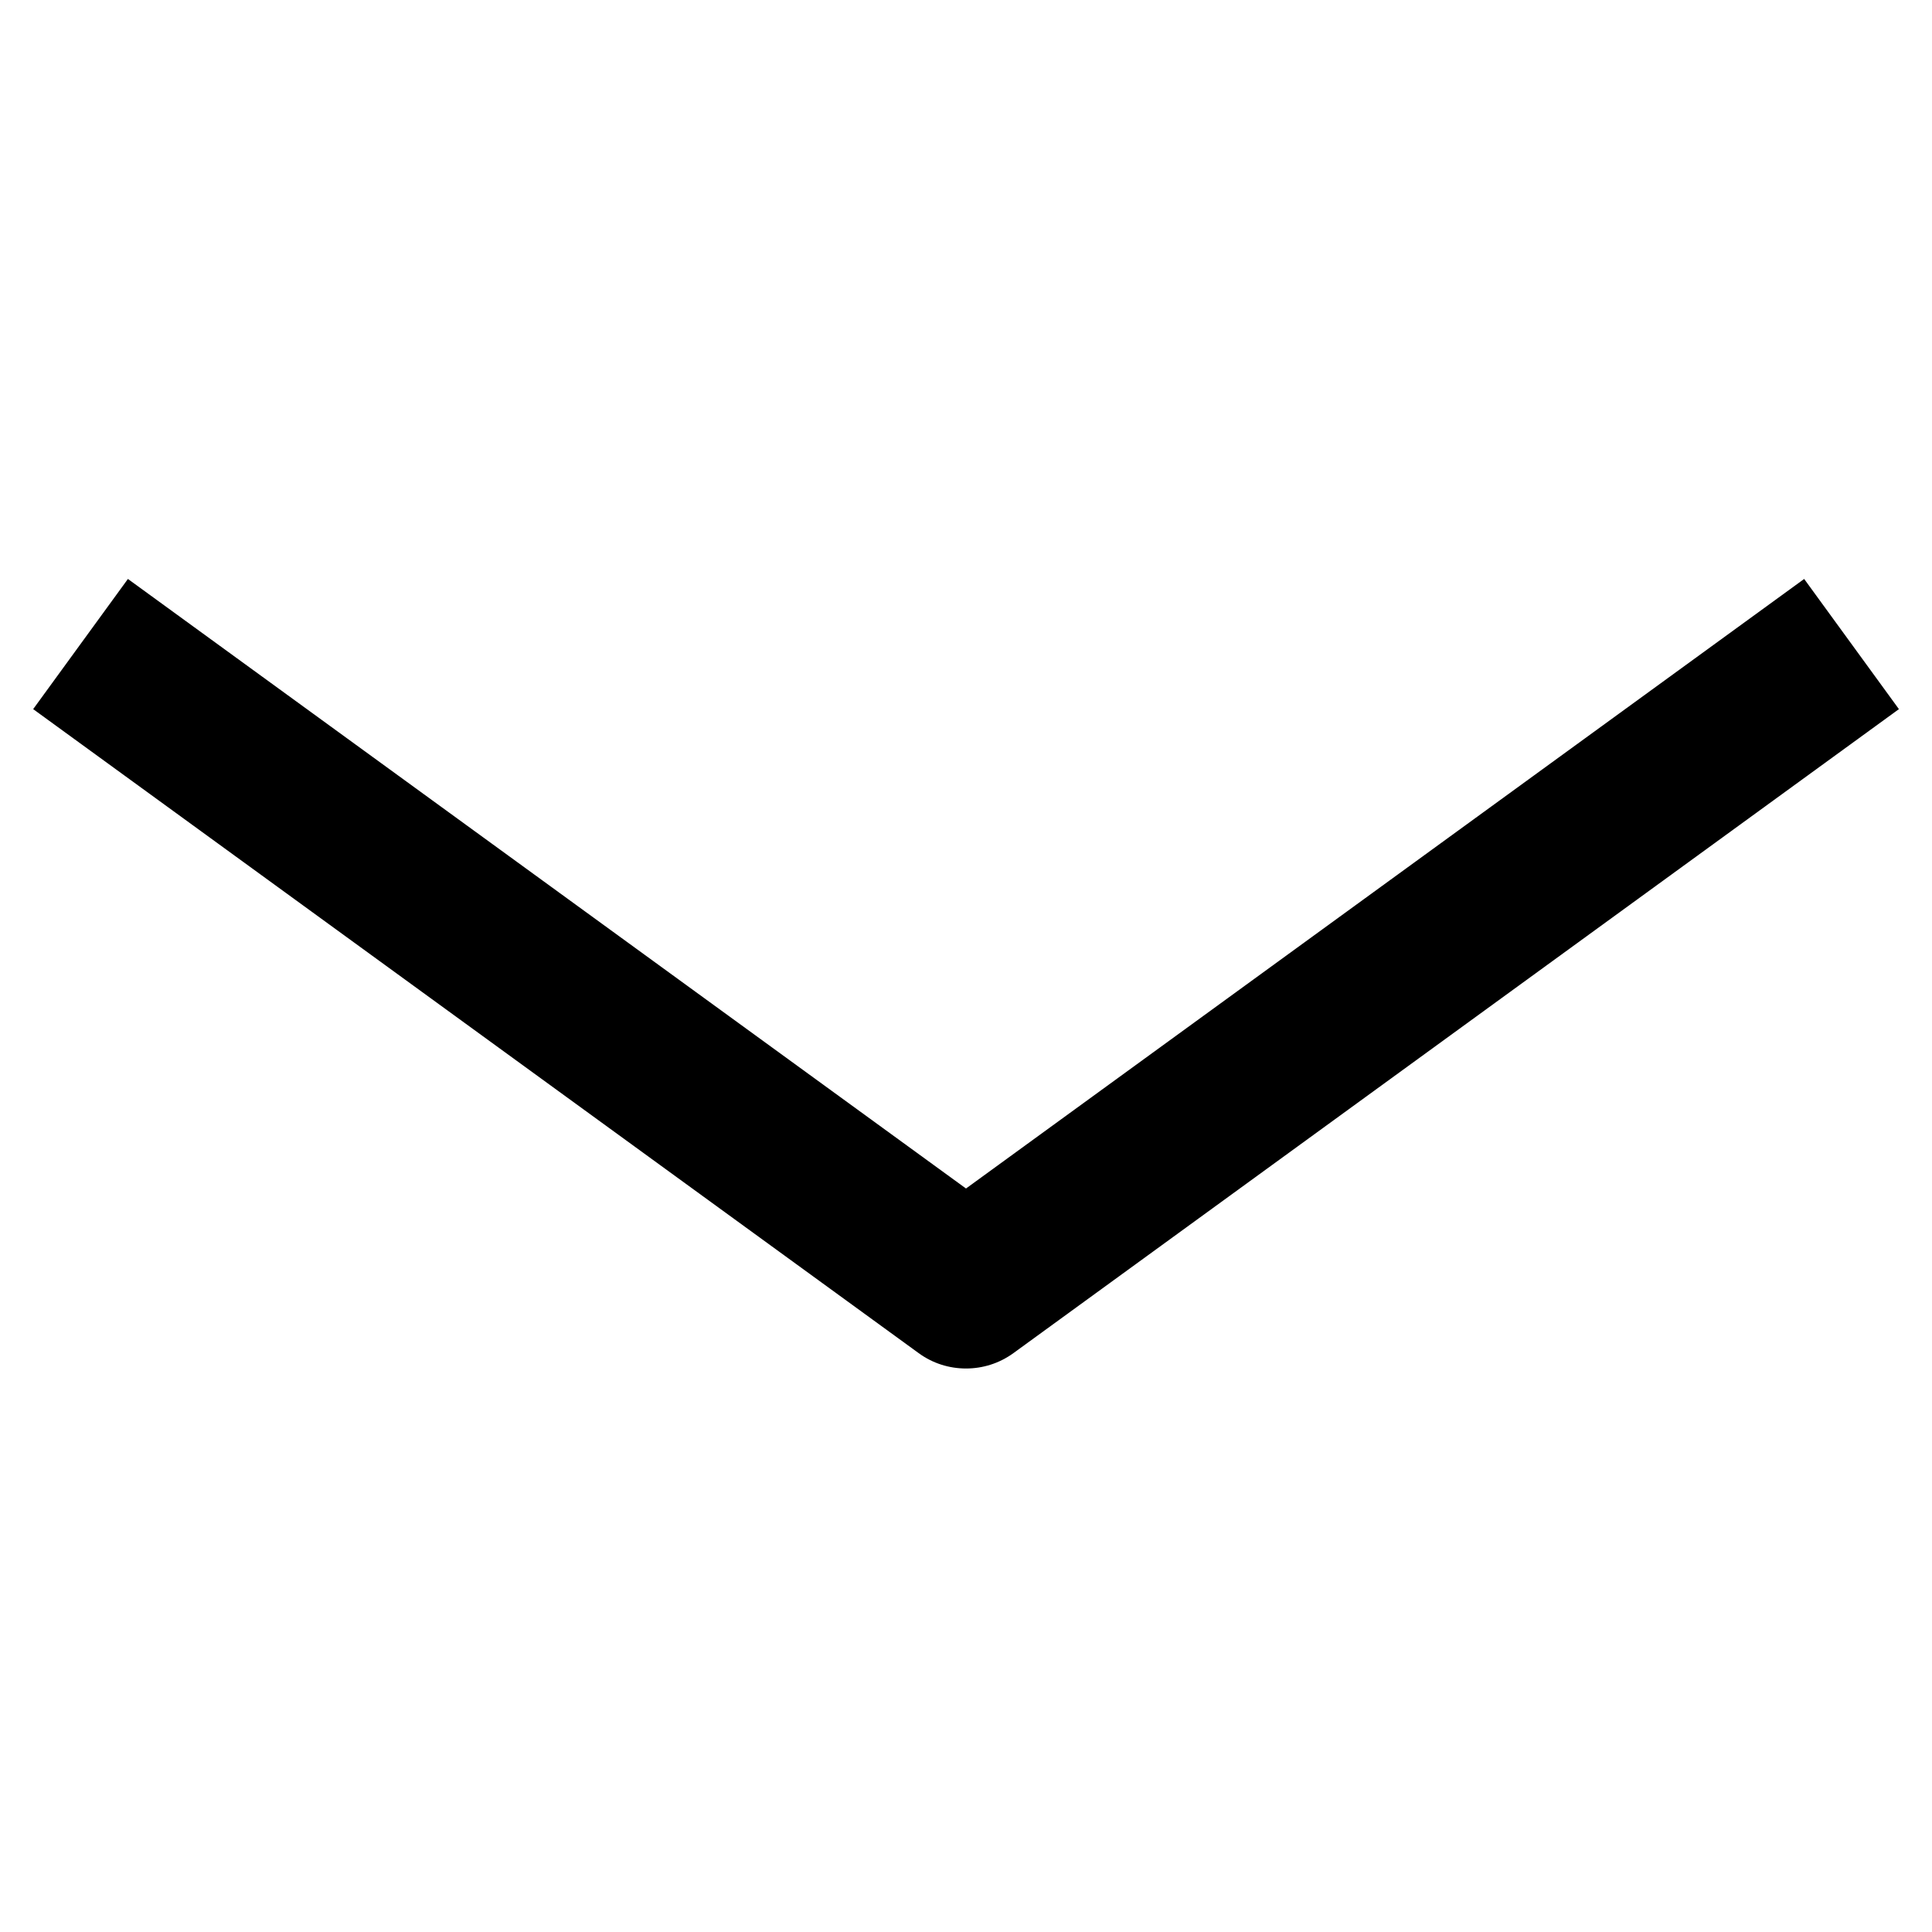 <svg version="1.1" xmlns="http://www.w3.org/2000/svg" xmlns:xlink="http://www.w3.org/1999/xlink" x="0px" y="0px" viewBox="0 0 24 24" xml:space="preserve" data-type="glyph" data-name="stre-down">
	<g fill="currentColor">
		<path fill="currentColor" d="M12,17c-0.207,0-0.413-0.063-0.588-0.191l-11-8l1.177-1.617L12,14.764l10.412-7.572l1.177,1.617l-11,8 C12.413,16.937,12.207,17,12,17z"></path>
	</g>
</svg>
